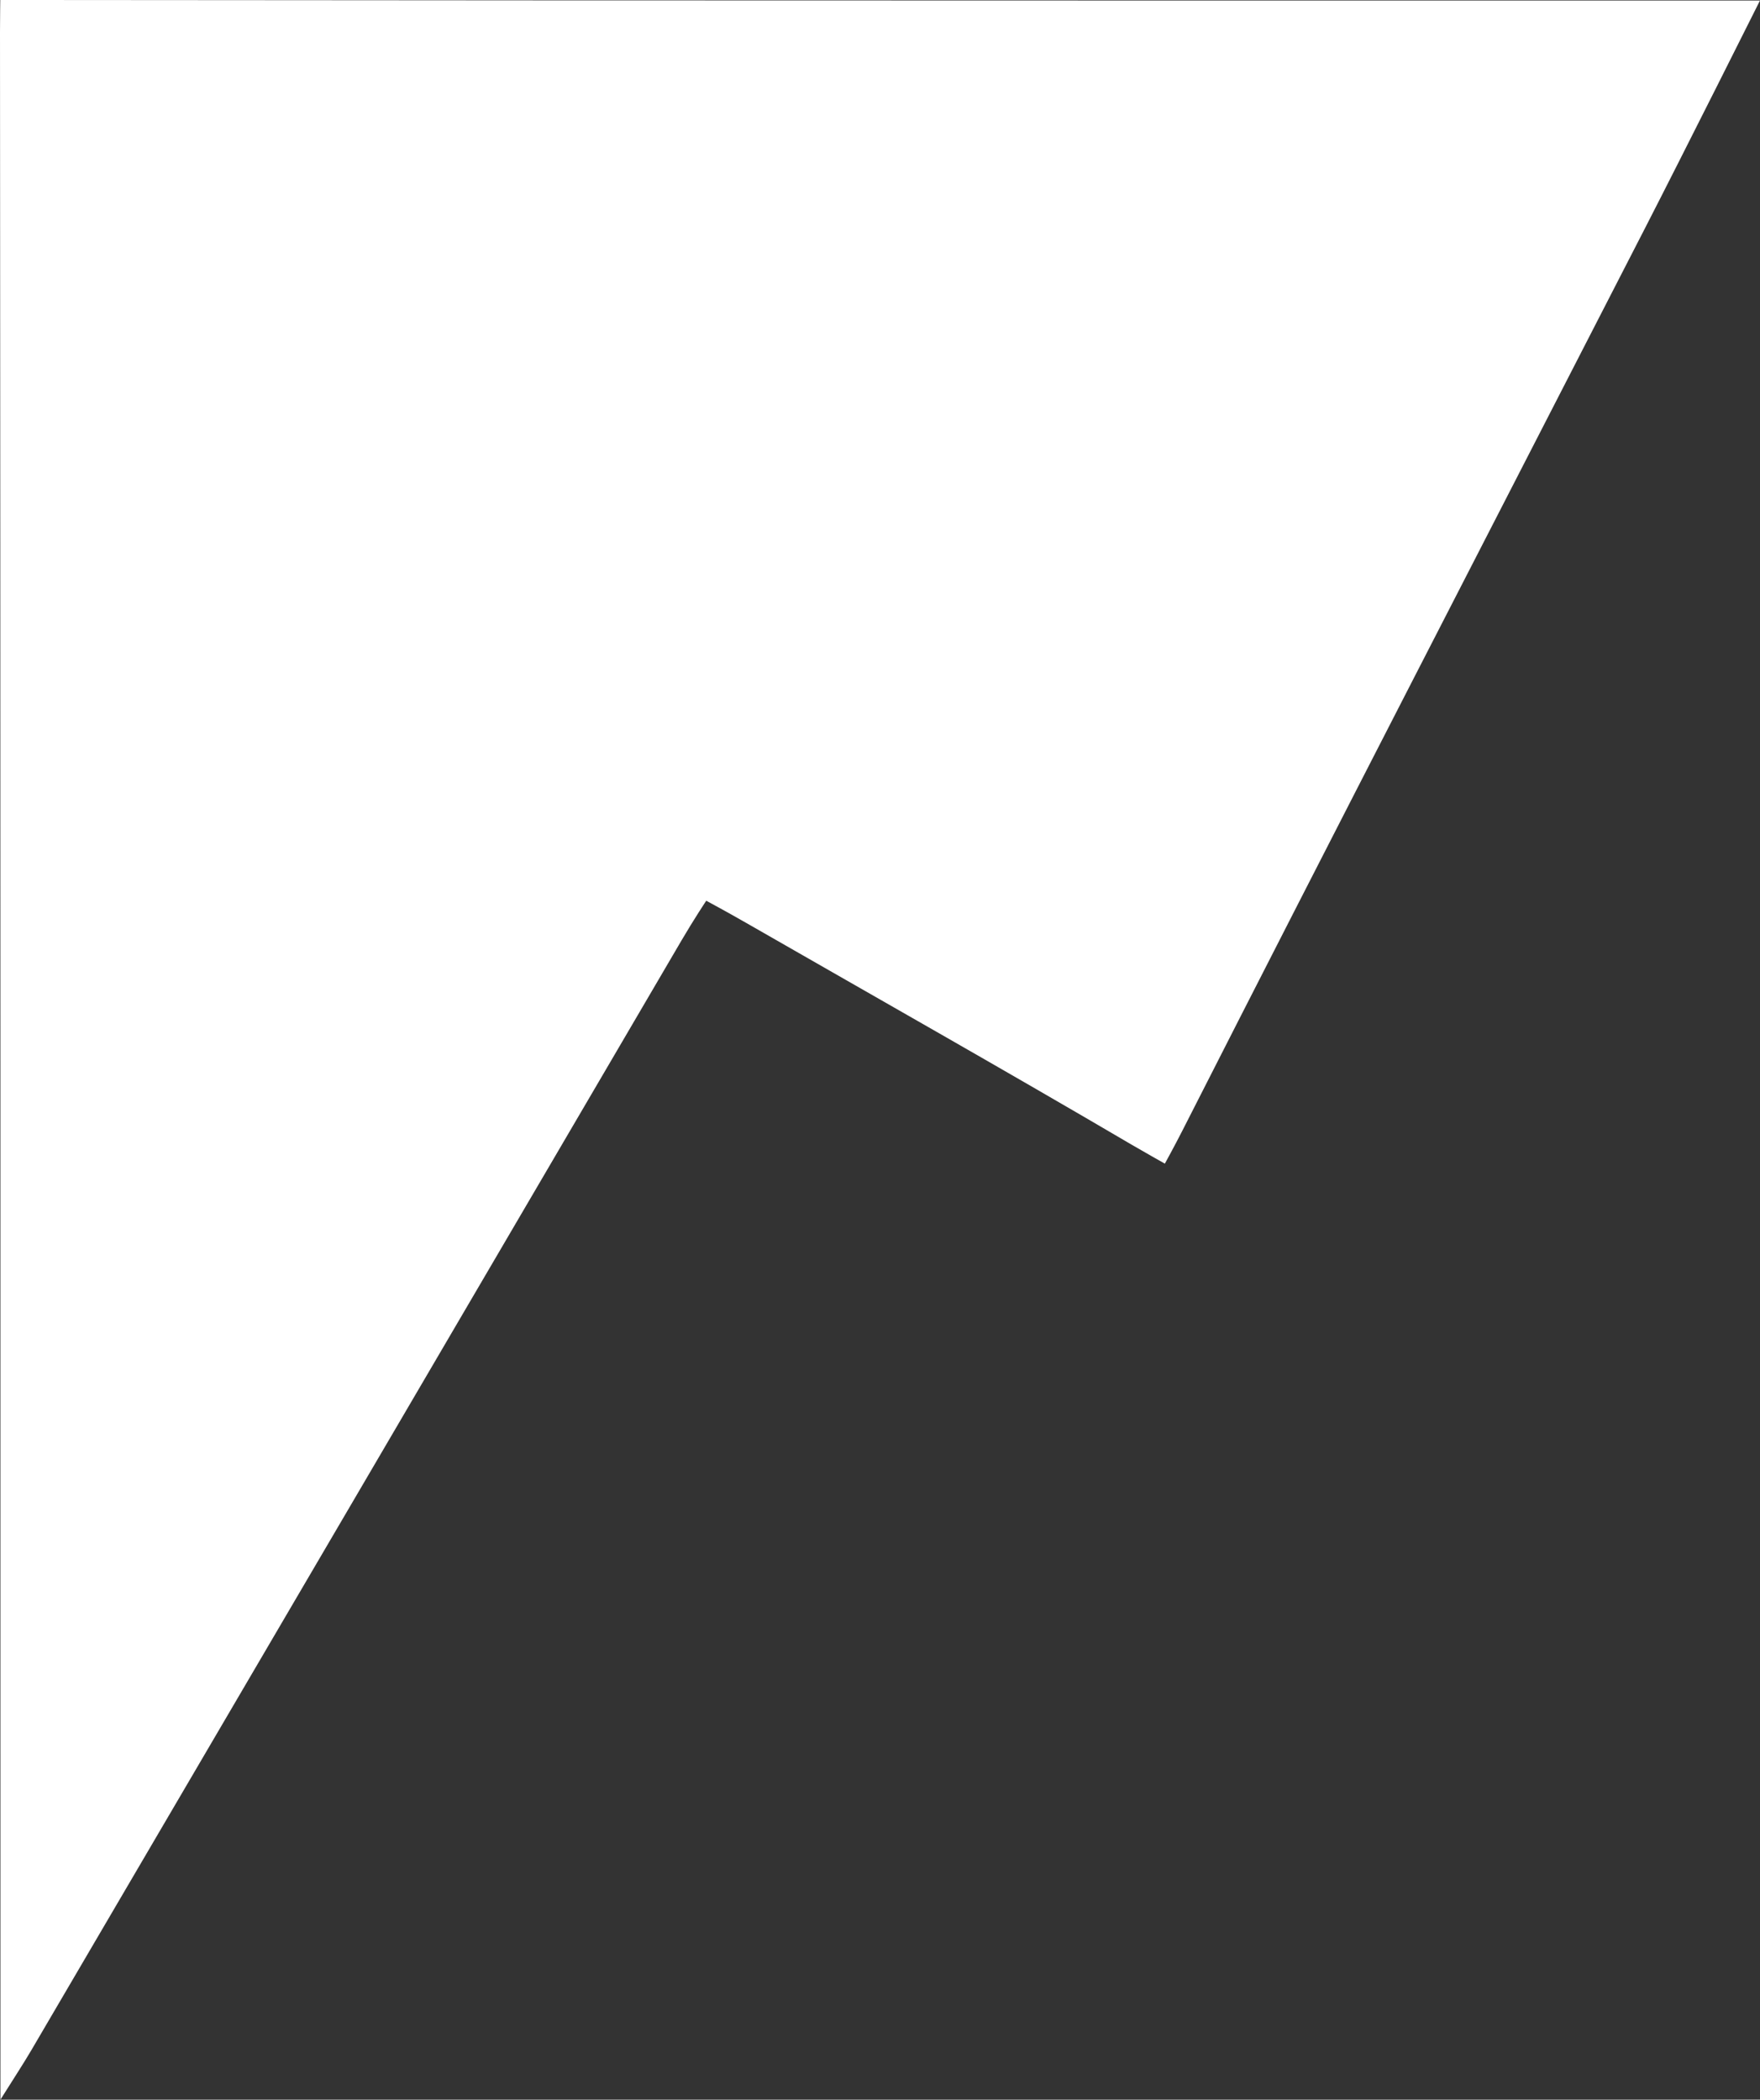<?xml version="1.0" encoding="UTF-8"?><svg id="a" xmlns="http://www.w3.org/2000/svg" viewBox="0 0 419.25 500"><rect x="0" y="0" width="419.25" height="500" fill="#333333" stroke="none"/><defs><style>.b{fill:#ffffff;}</style></defs><path class="b" d="m.1,500C.1,334.13.13,170.88,0,7.63,0,4.76.06,0,.06,0,.06,0,4.38,0,7.29,0c135.38.16,411.96.12,411.96.12,0,0-18.27,36.47-27.31,54.06-36.83,71.72-73.81,143.35-110.36,215.21-1.77,3.48-4.1,7.71-4.1,7.71,0,0-4.84-2.71-7.82-4.46-30.48-17.89-61.25-35.28-91.9-52.86-4.79-2.75-9.53-5.29-9.53-5.29,0,0-2.96,4.47-5.84,9.38C110.76,312.01,59.12,400.13,7.46,488.23c-1.92,3.27-4.02,6.44-7.36,11.77Z"/></svg>
